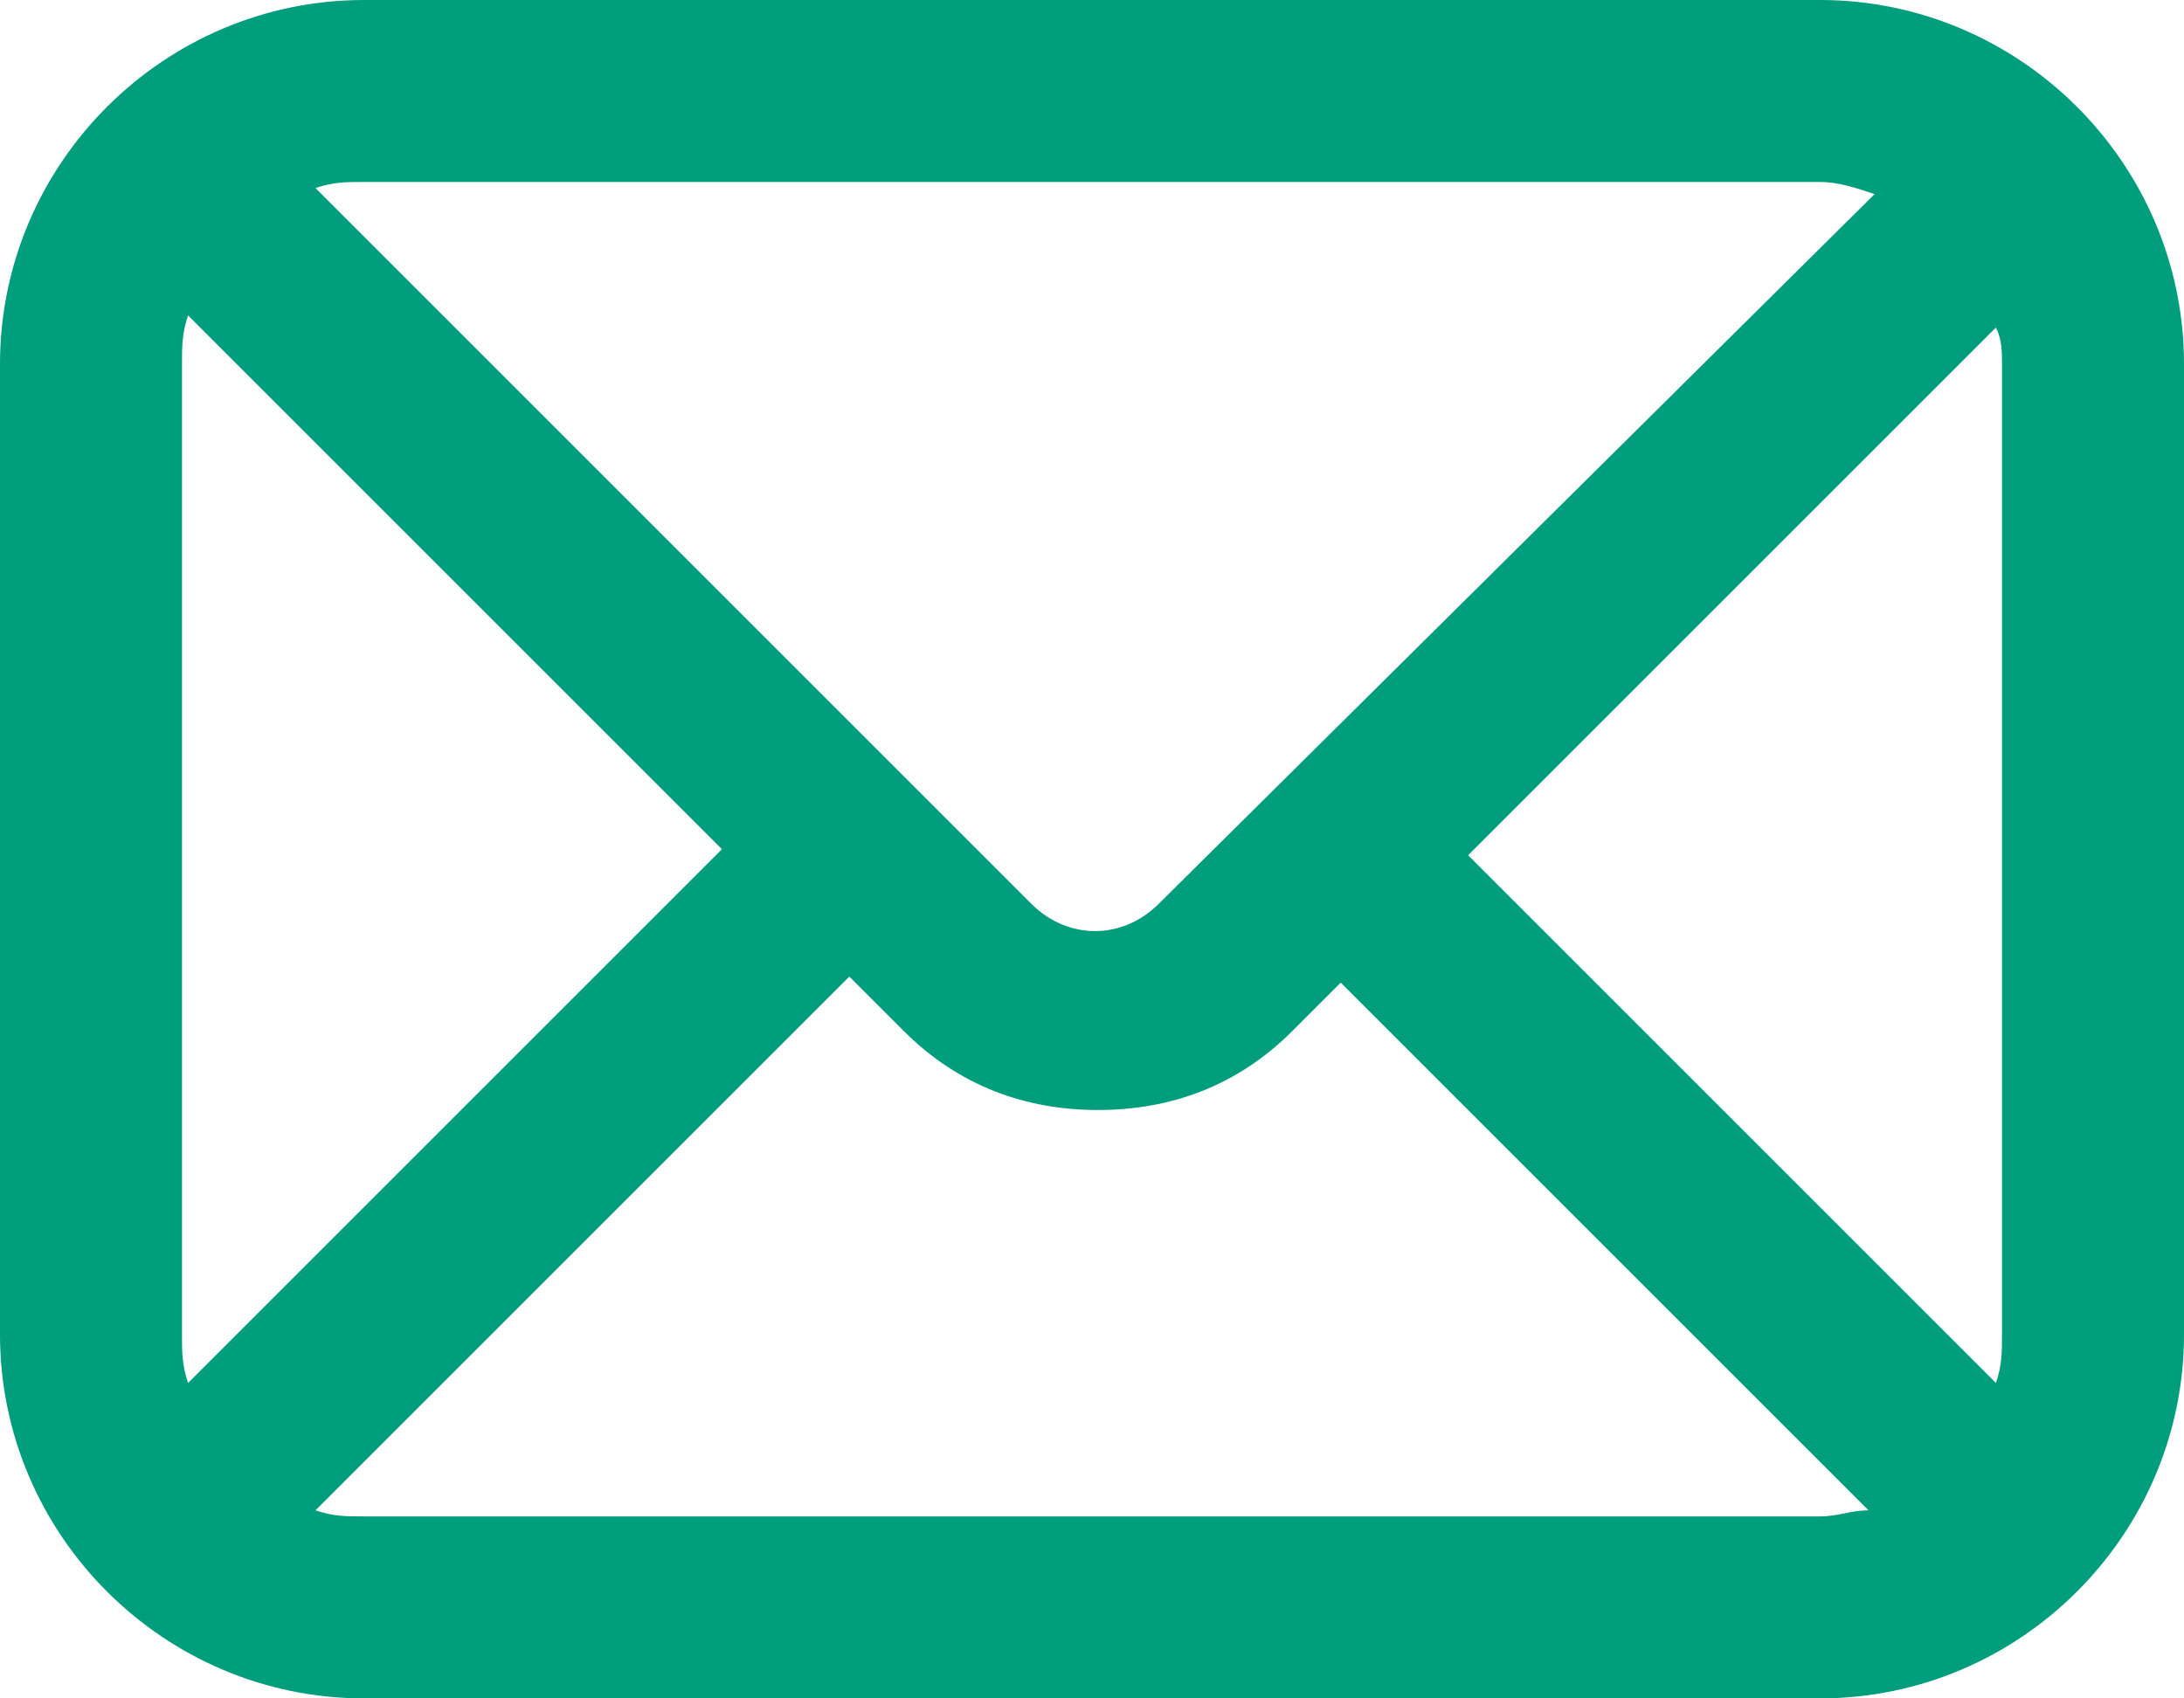 <?xml version="1.0" encoding="utf-8"?>
<!-- Generator: Adobe Illustrator 25.3.1, SVG Export Plug-In . SVG Version: 6.00 Build 0)  -->
<svg version="1.1" id="Layer_1" xmlns="http://www.w3.org/2000/svg" xmlns:xlink="http://www.w3.org/1999/xlink" x="0px" y="0px"
	 viewBox="0 0 36 28" style="enable-background:new 0 0 36 28;" xml:space="preserve">
<style type="text/css">
	.st0{fill:#009E7D;}
</style>
<path class="st0" d="M30,0H6C2.7,0,0,2.7,0,6v16c0,3.3,2.7,6,6,6h24c3.3,0,6-2.7,6-6V6C36,2.7,33.3,0,30,0z M24.2,14.1l8.7-8.7
	C33,5.6,33,5.8,33,6v16c0,0.3,0,0.5-0.1,0.8L24.2,14.1z M30,3c0.3,0,0.6,0.1,0.9,0.2L19.1,14.9c-0.6,0.6-1.5,0.6-2.1,0L5.2,3.1
	C5.5,3,5.7,3,6,3H30z M3.1,22.8C3,22.5,3,22.3,3,22V6c0-0.3,0-0.5,0.1-0.8l8.8,8.8L3.1,22.8z M6,25c-0.3,0-0.5,0-0.8-0.1l8.8-8.8
	l0.9,0.9c0.9,0.9,2,1.3,3.2,1.3s2.3-0.4,3.2-1.3l0.8-0.8l8.7,8.7C30.5,24.9,30.3,25,30,25H6z"/>
</svg>
